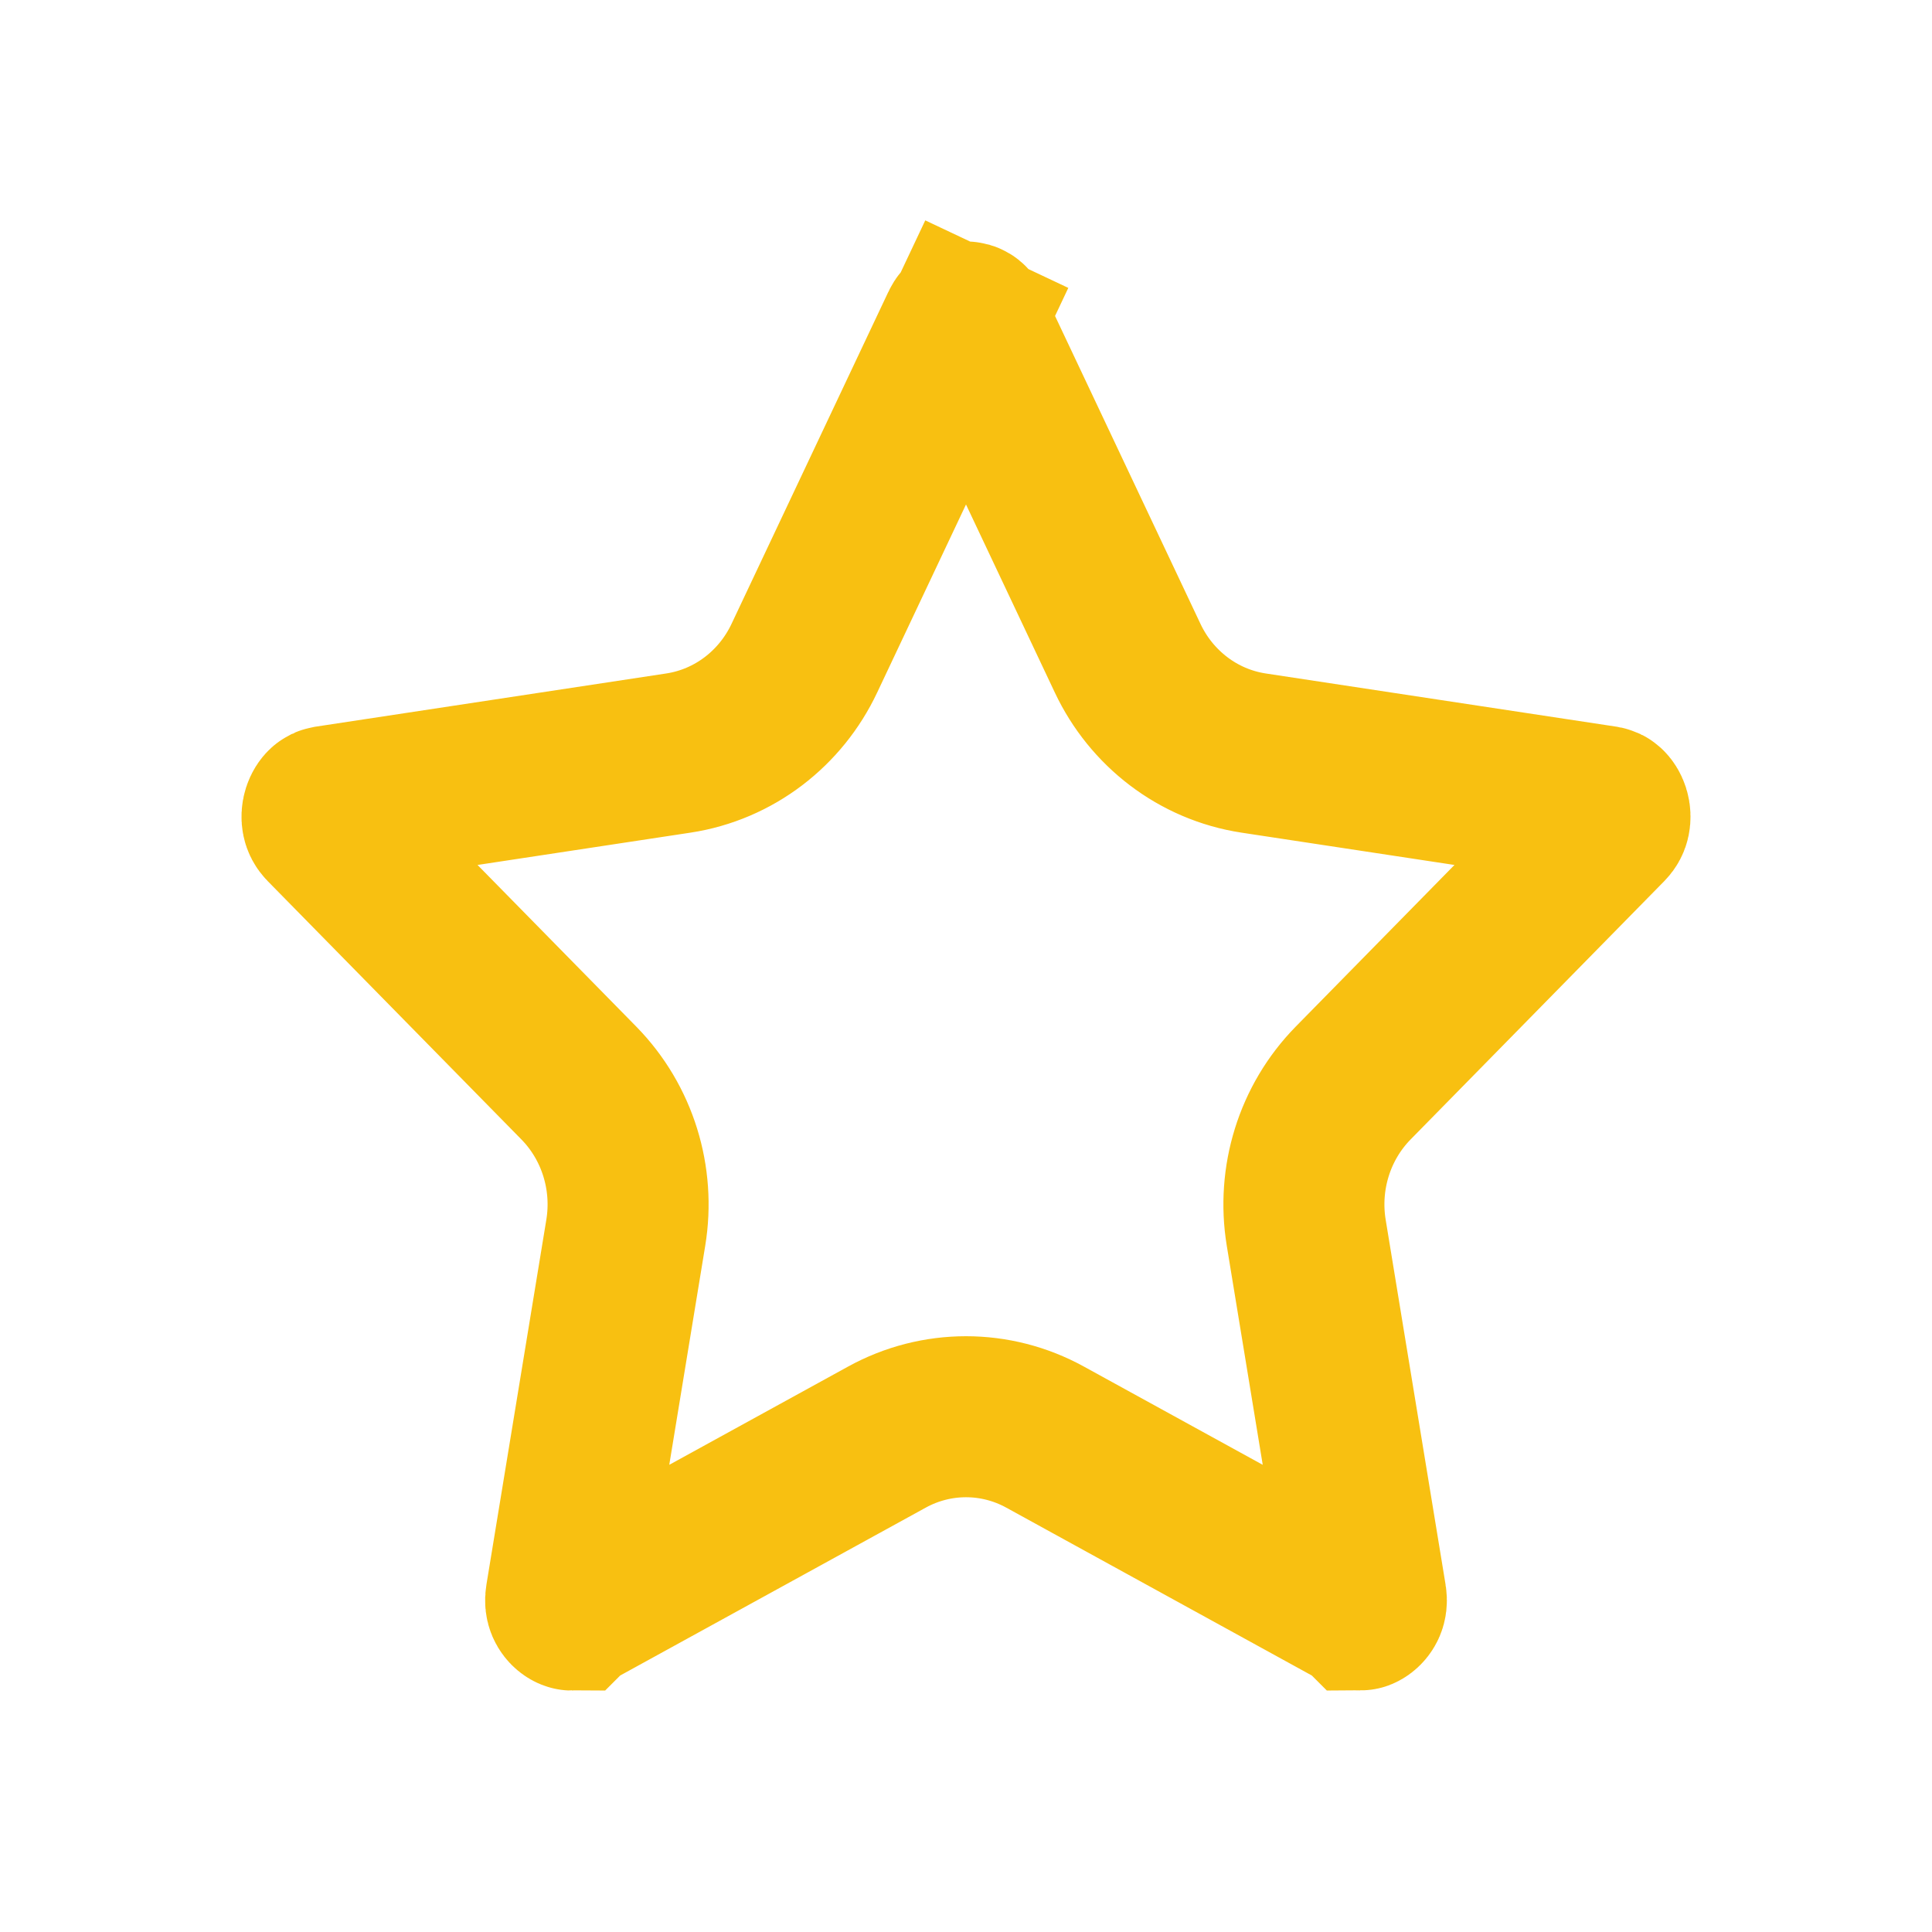 <svg width="32" height="32" viewBox="0 0 32 32" fill="none" xmlns="http://www.w3.org/2000/svg">
<path d="M15.919 5.405L14.756 4.856L15.919 5.405C15.941 5.357 15.961 5.345 15.966 5.342L15.966 5.342C15.974 5.337 15.985 5.333 16 5.333C16.015 5.333 16.026 5.337 16.034 5.342L16.034 5.342C16.039 5.345 16.058 5.357 16.081 5.405L18.678 10.903C19.068 11.73 19.839 12.332 20.764 12.473L26.57 13.354C26.592 13.358 26.6 13.363 26.608 13.371C26.621 13.382 26.641 13.409 26.655 13.452C26.669 13.496 26.669 13.539 26.662 13.573C26.656 13.602 26.643 13.63 26.614 13.66L22.412 17.939C21.769 18.595 21.488 19.521 21.635 20.417L22.627 26.46C22.637 26.519 22.628 26.556 22.618 26.58C22.606 26.608 22.587 26.632 22.566 26.648C22.544 26.665 22.53 26.667 22.529 26.667L22.529 26.667C22.529 26.667 22.529 26.667 22.528 26.666L22.528 26.666C22.527 26.666 22.519 26.665 22.503 26.656L17.31 23.803C16.492 23.353 15.508 23.353 14.69 23.803L9.497 26.656C9.481 26.665 9.473 26.666 9.472 26.666C9.471 26.667 9.471 26.667 9.471 26.667L9.471 26.667C9.47 26.667 9.456 26.665 9.434 26.648C9.413 26.632 9.394 26.608 9.382 26.58C9.372 26.556 9.363 26.519 9.373 26.46L10.365 20.417C10.512 19.521 10.231 18.595 9.588 17.939L5.386 13.66C5.357 13.63 5.344 13.602 5.338 13.573C5.331 13.539 5.331 13.496 5.345 13.452C5.359 13.409 5.379 13.382 5.392 13.371C5.4 13.363 5.408 13.358 5.43 13.354L11.236 12.473C12.161 12.332 12.932 11.73 13.322 10.903L15.919 5.405Z" stroke="#F8C011" stroke-width="2.667"/>
</svg>

